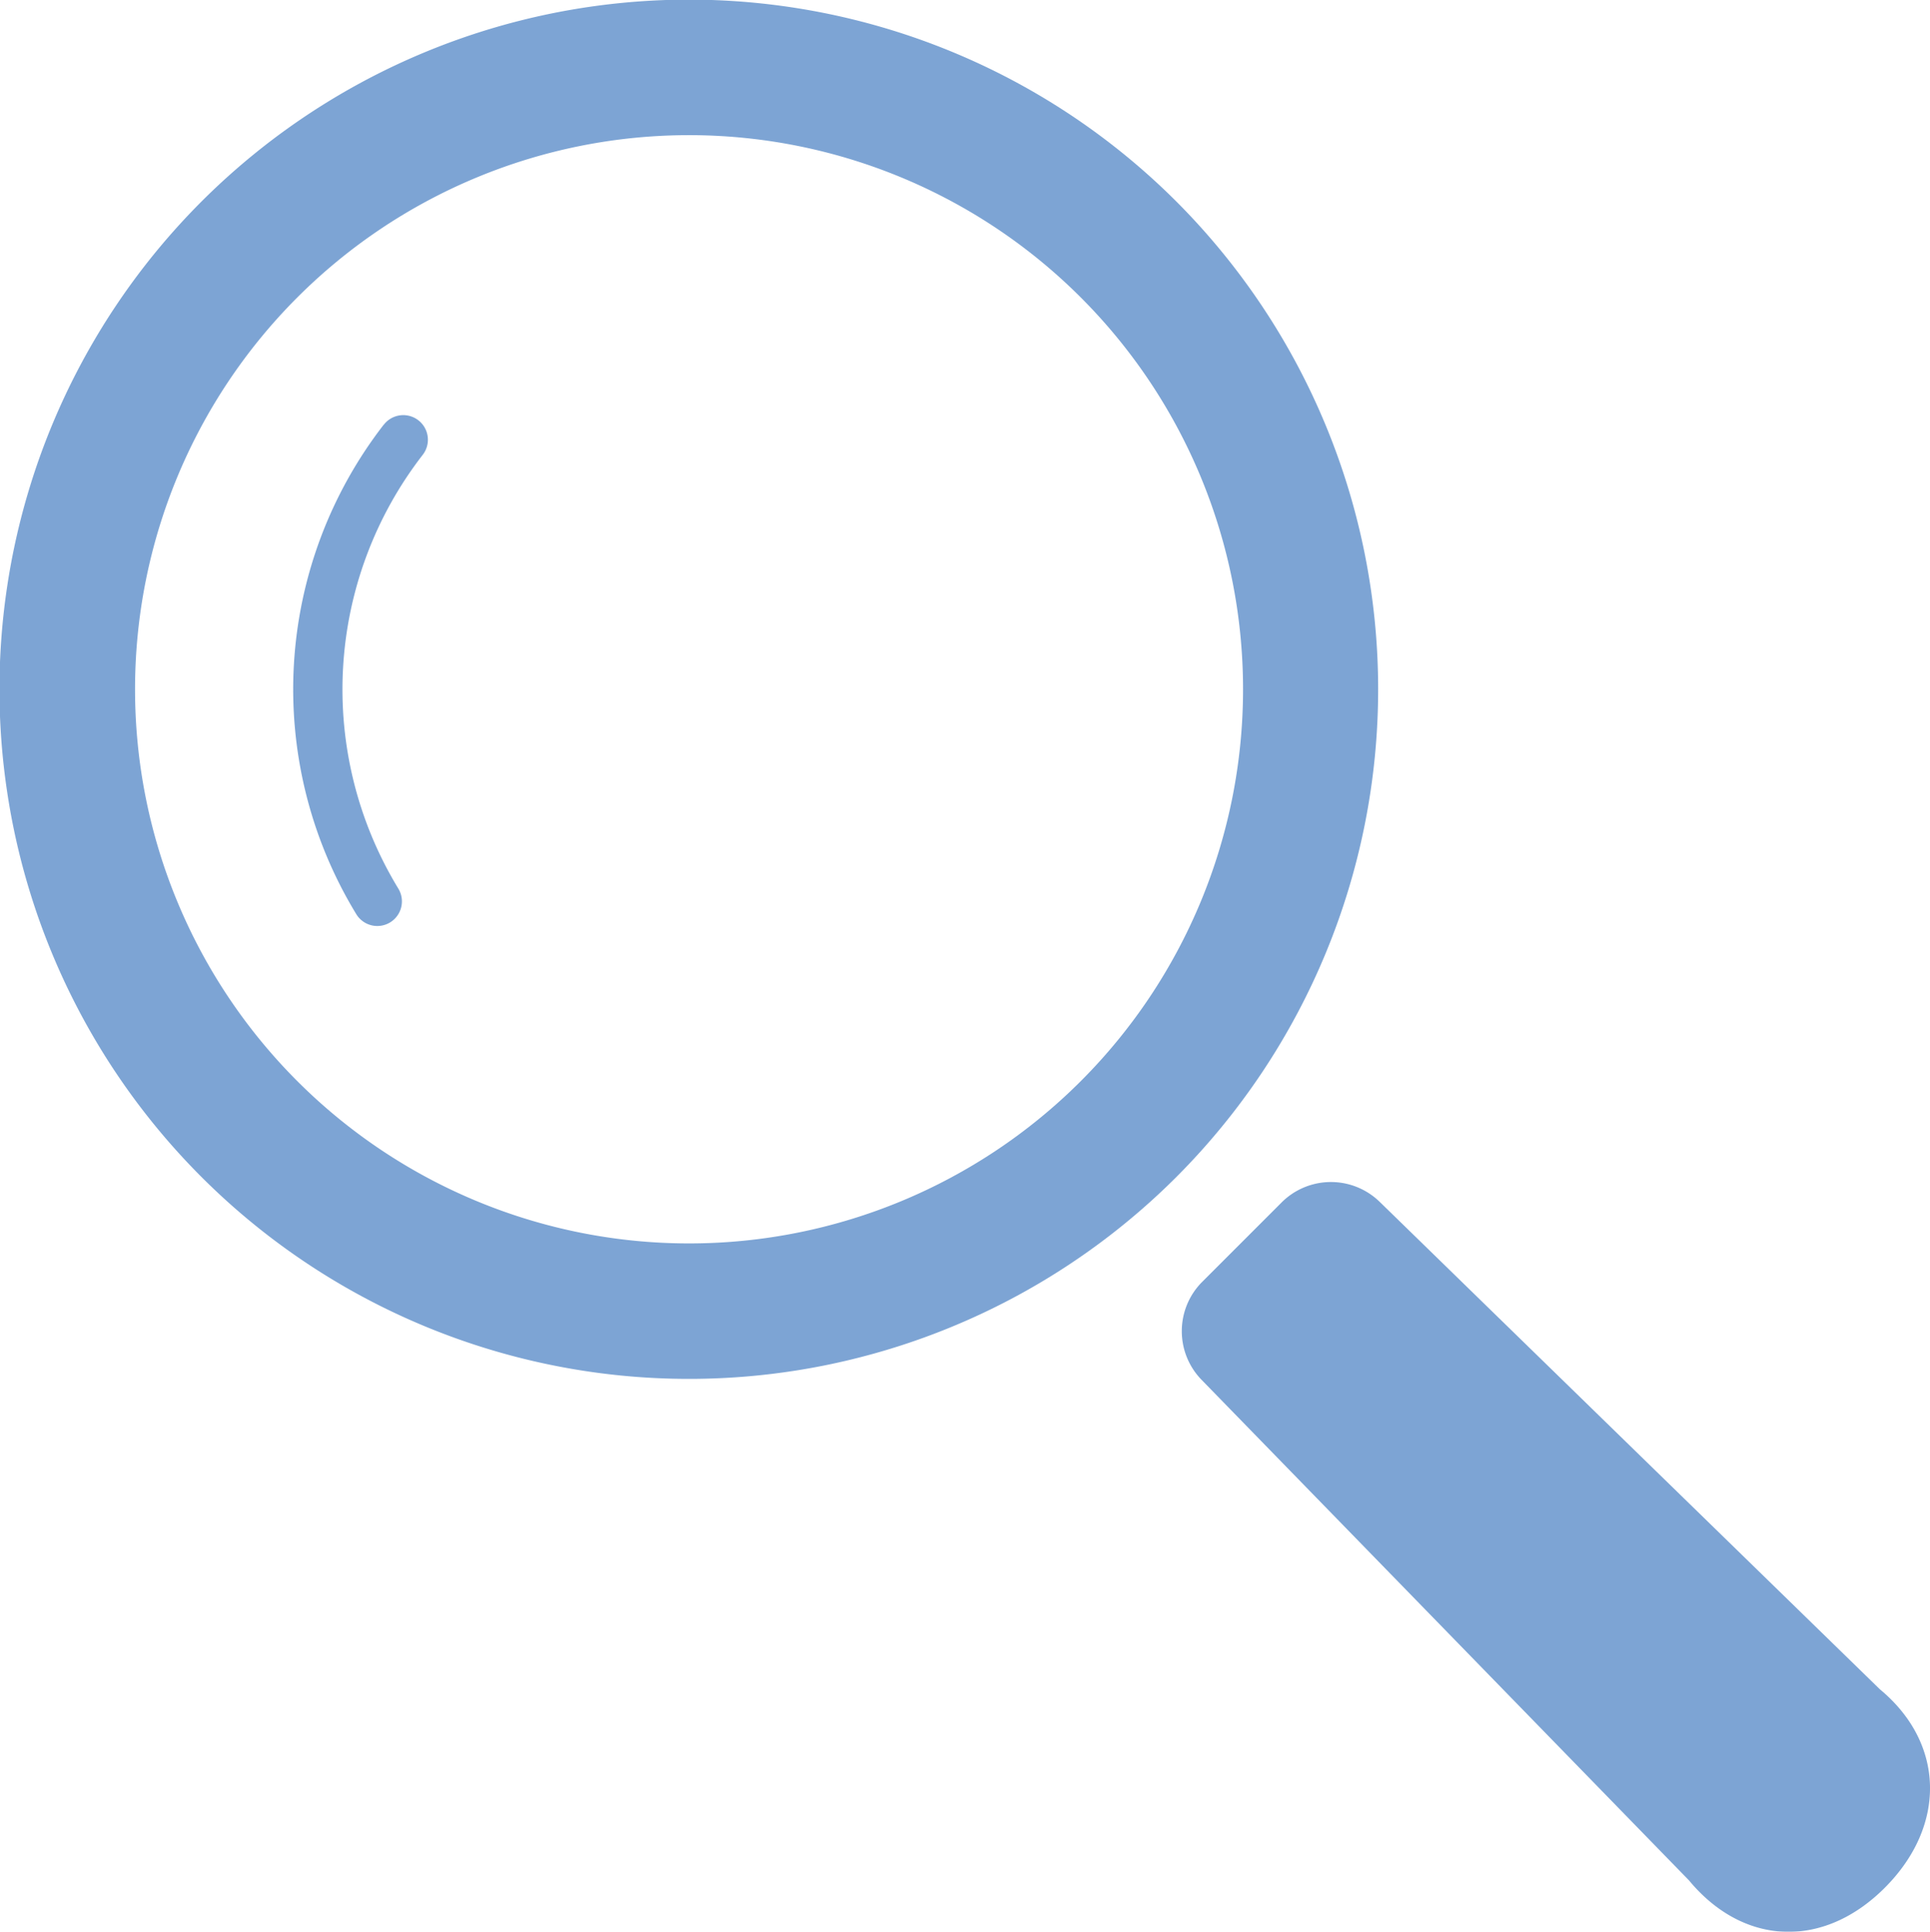 <svg xmlns="http://www.w3.org/2000/svg" viewBox="0 0 99.934 100.004">
  <defs>
    <style>
      .cls-1 {
        opacity: 0.604;
      }

      .cls-2 {
        fill: #2869b7;
      }
    </style>
  </defs>
  <g id="icon-_follow" data-name="icon- follow" class="cls-1" transform="translate(-0.169)">
    <path id="パス_301" data-name="パス 301" class="cls-2" d="M61.087,10.439a35.7,35.7,0,1,0,0,50.484A35.732,35.732,0,0,0,61.087,10.439ZM56.131,55.967a28.686,28.686,0,1,1,0-40.569A28.688,28.688,0,0,1,56.131,55.967Z"/>
    <path id="パス_302" data-name="パス 302" class="cls-2" d="M82.586,110.516a22.365,22.365,0,0,0-1.43,25.334,1.274,1.274,0,1,0,2.175-1.327A19.822,19.822,0,0,1,84.6,112.084a1.274,1.274,0,0,0-2.009-1.568Z" transform="translate(-62.545 -88.536)"/>
    <path id="パス_303" data-name="パス 303" class="cls-2" d="M349.6,339.534,323.7,314.3a3.617,3.617,0,0,0-5.08.034l-4.108,4.108a3.61,3.61,0,0,0-.03,5.076l25.233,25.907c2.8,3.384,6.942,3.584,10.14.384S352.983,342.336,349.6,339.534Z" transform="translate(-252.093 -252.085)"/>
  </g>
</svg>
